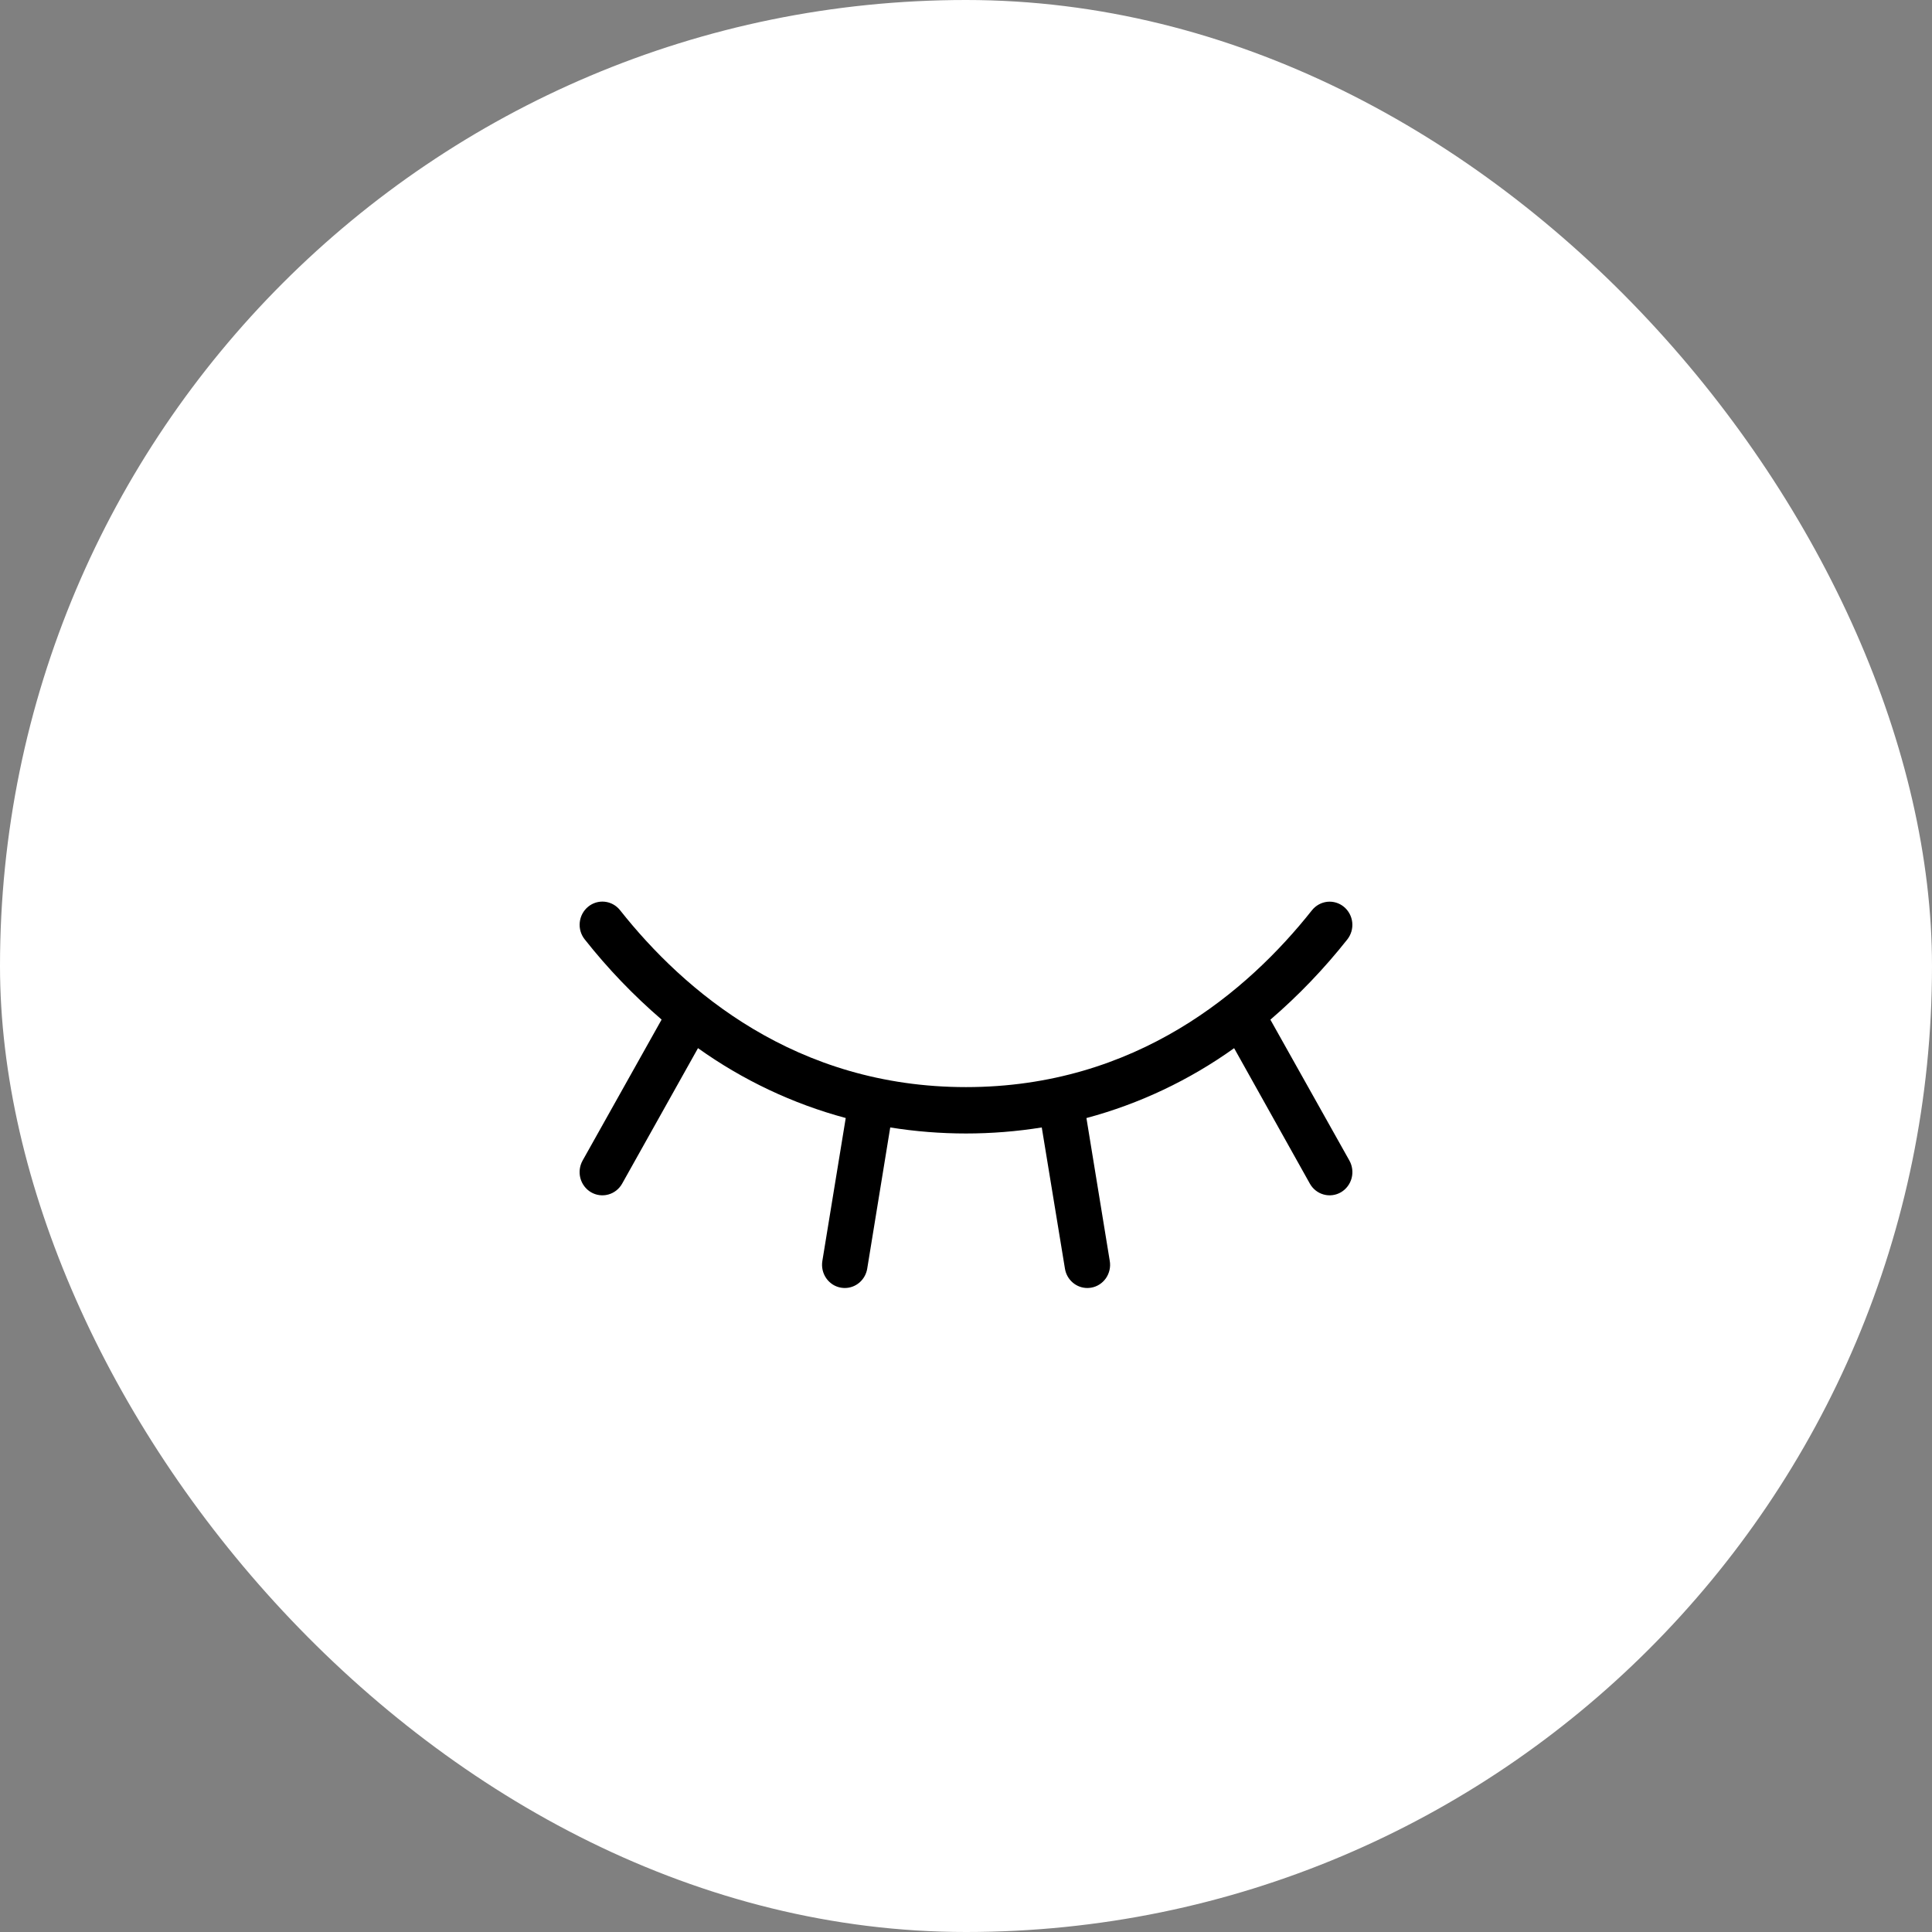 <?xml version="1.0" encoding="UTF-8"?> <svg xmlns="http://www.w3.org/2000/svg" width="60" height="60" viewBox="0 0 60 60" fill="none"><rect x="0" y="0" width="60" height="60" fill="#808080" stroke="none"/><rect width="60" height="60" rx="30" fill="white"></rect><path d="M41.906 36.041C41.999 36.207 42.024 36.404 41.976 36.588C41.927 36.773 41.808 36.93 41.646 37.026C41.483 37.121 41.29 37.147 41.109 37.097C40.928 37.048 40.773 36.926 40.68 36.761L38.327 32.552C36.936 33.547 35.383 34.282 33.74 34.722L34.465 39.161C34.481 39.255 34.478 39.35 34.457 39.442C34.436 39.534 34.398 39.621 34.344 39.699C34.29 39.775 34.222 39.841 34.143 39.891C34.065 39.941 33.977 39.975 33.885 39.99C33.846 39.996 33.807 40 33.768 40C33.601 40 33.44 39.94 33.313 39.83C33.185 39.72 33.1 39.568 33.073 39.4L32.353 35.014C30.794 35.264 29.206 35.264 27.647 35.014L26.932 39.4C26.904 39.568 26.819 39.72 26.692 39.83C26.564 39.94 26.403 40 26.236 40C26.196 40 26.157 39.996 26.118 39.99C26.027 39.975 25.939 39.941 25.86 39.891C25.782 39.84 25.714 39.775 25.66 39.698C25.606 39.62 25.568 39.533 25.547 39.441C25.526 39.349 25.524 39.254 25.539 39.16L26.265 34.721C24.622 34.28 23.069 33.545 21.677 32.551L19.32 36.761C19.227 36.926 19.072 37.048 18.891 37.097C18.71 37.147 18.517 37.121 18.354 37.026C18.192 36.93 18.073 36.773 18.024 36.588C17.976 36.404 18.001 36.207 18.094 36.041L20.547 31.664C19.674 30.913 18.874 30.079 18.158 29.172C18.04 29.024 17.985 28.834 18.005 28.644C18.025 28.454 18.118 28.28 18.264 28.16C18.409 28.04 18.596 27.984 18.782 28.004C18.968 28.024 19.139 28.119 19.257 28.268C21.241 30.775 24.715 33.761 30 33.761C35.285 33.761 38.759 30.775 40.743 28.27C40.861 28.122 41.032 28.027 41.218 28.006C41.404 27.986 41.591 28.042 41.736 28.162C41.882 28.282 41.975 28.456 41.995 28.646C42.015 28.836 41.96 29.026 41.842 29.175C41.126 30.081 40.326 30.916 39.453 31.667L41.906 36.041Z" fill="black"></path></svg> 